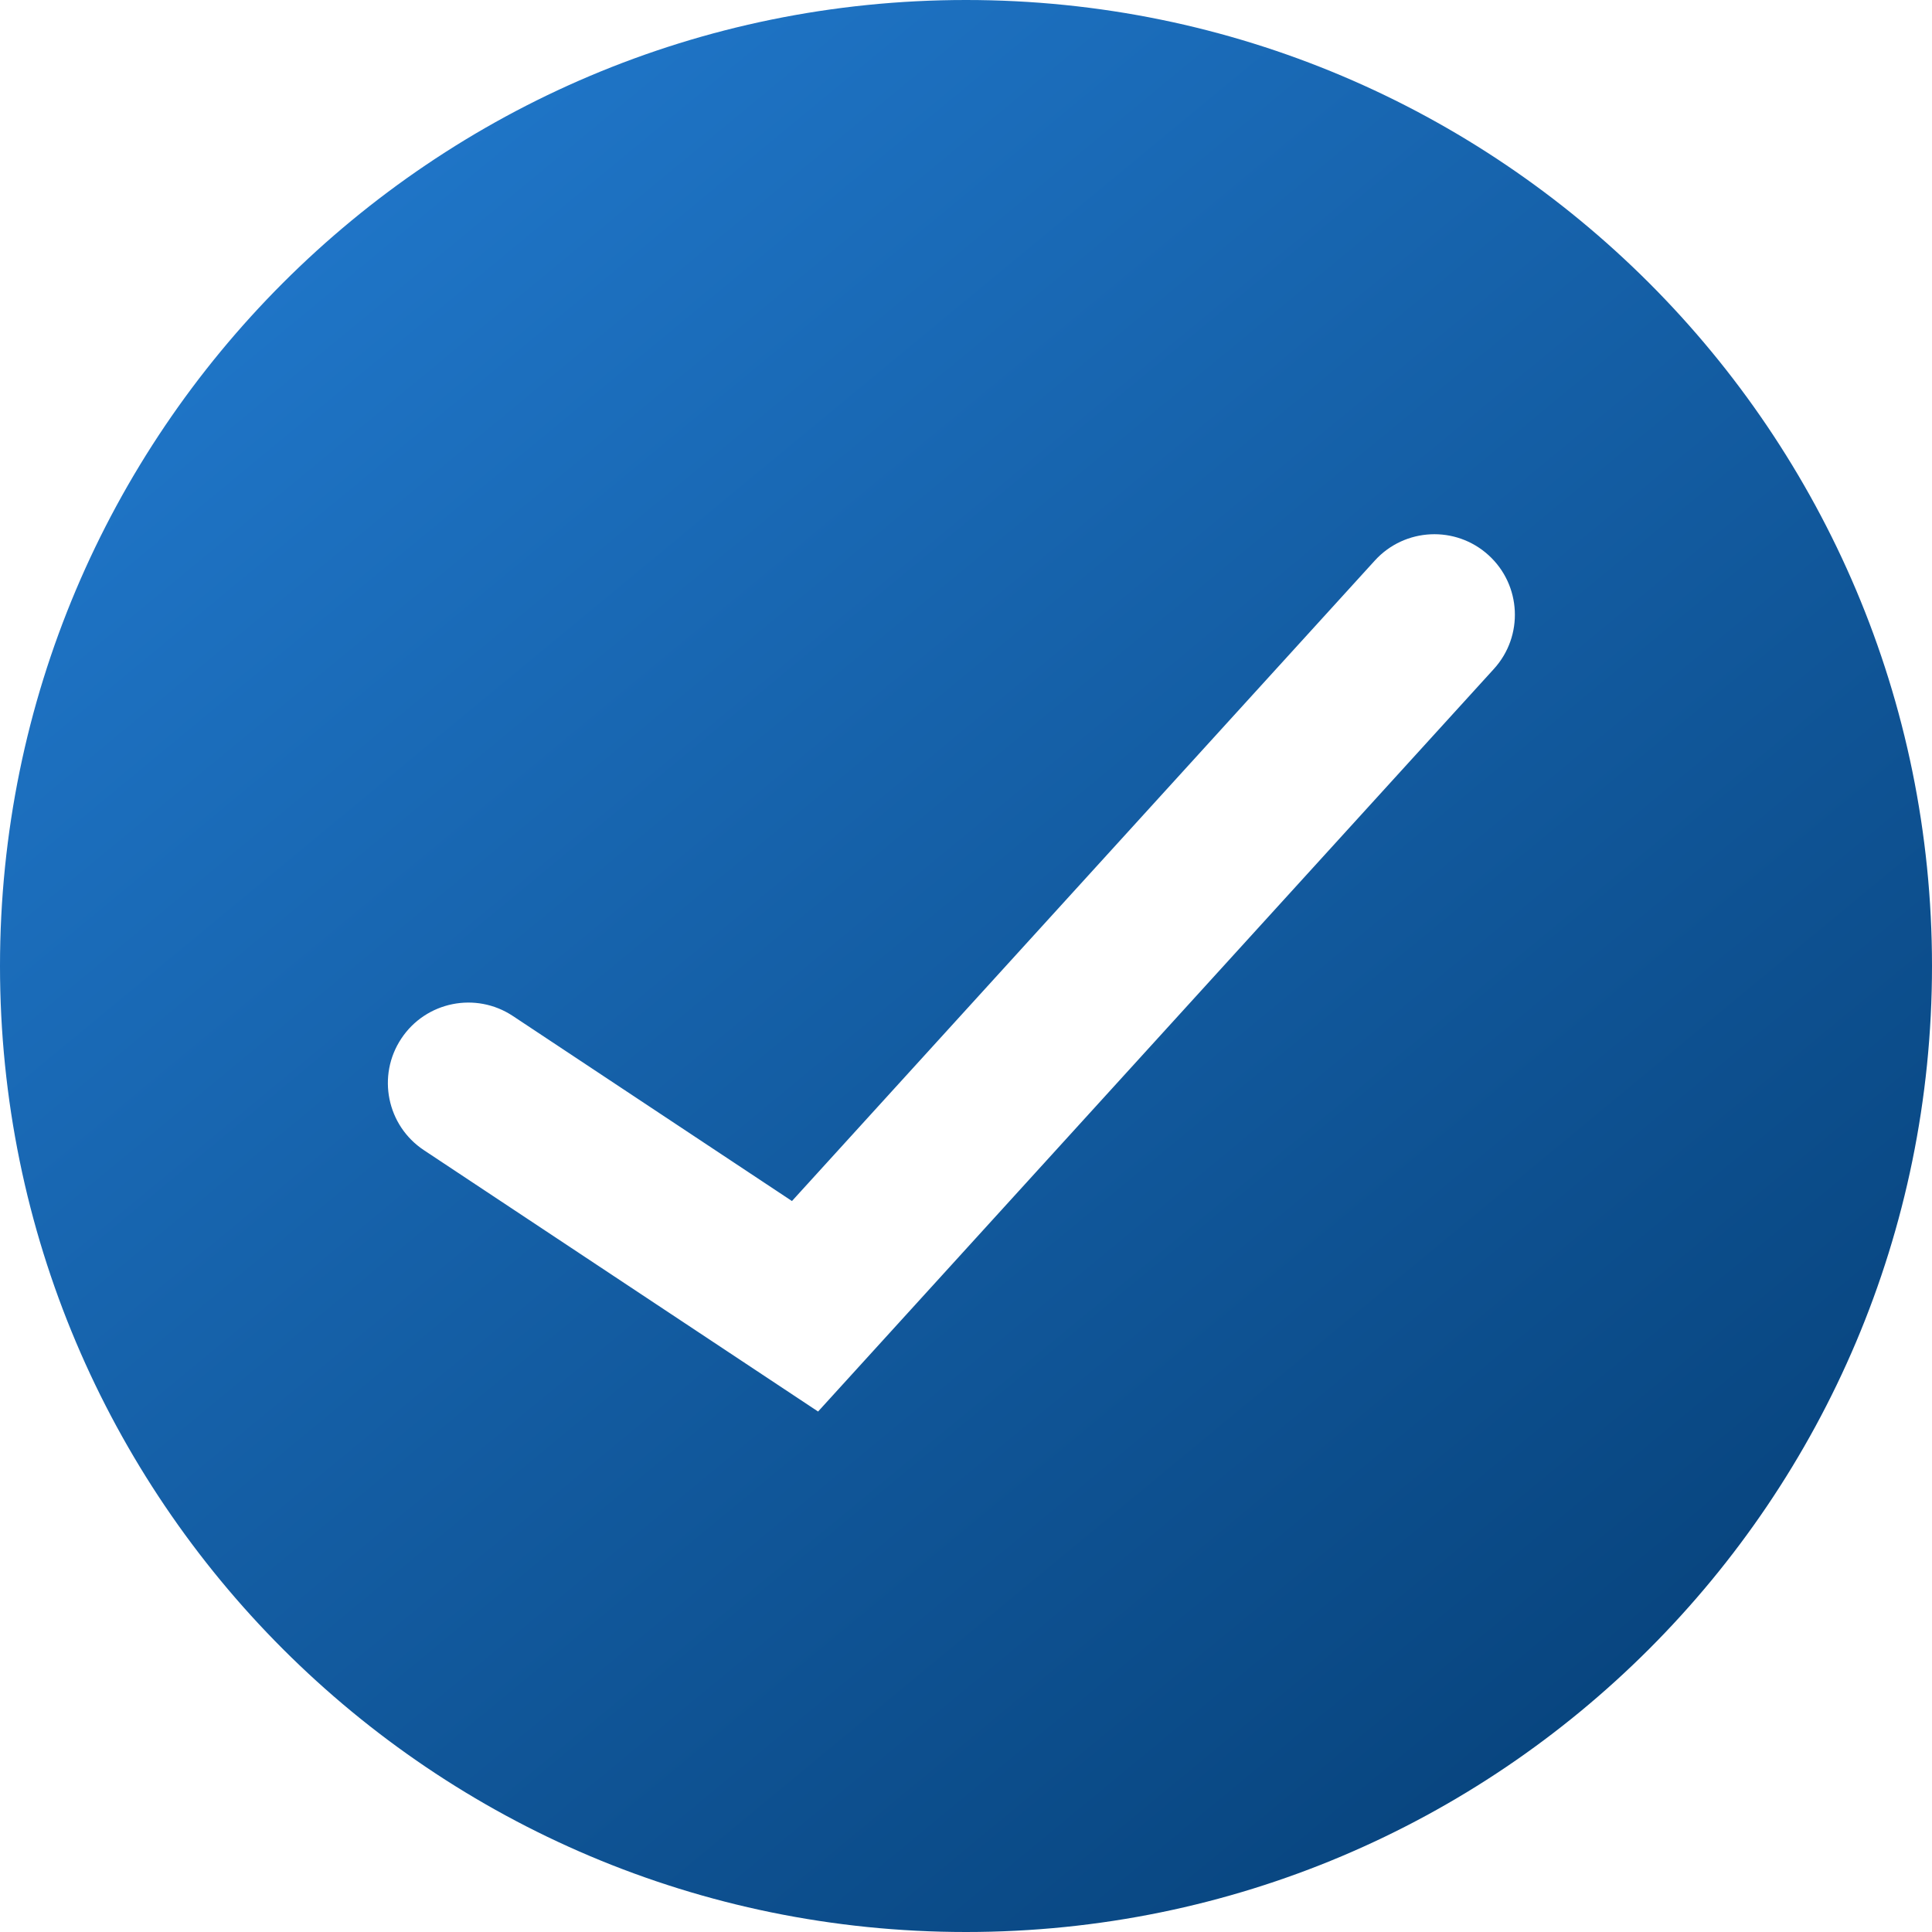 <?xml version="1.0" encoding="UTF-8"?> <svg xmlns="http://www.w3.org/2000/svg" width="96" height="96" viewBox="0 0 96 96" fill="none"> <path fill-rule="evenodd" clip-rule="evenodd" d="M48 96C74.51 96 96 74.51 96 48C96 21.49 74.51 0 48 0C21.49 0 0 21.49 0 48C0 74.51 21.49 96 48 96ZM74.232 33.237C75.719 31.603 75.6 29.073 73.966 27.587C72.332 26.1 69.802 26.219 68.315 27.853L39.352 59.679L25.484 50.484C23.643 49.263 21.16 49.766 19.94 51.607C18.719 53.448 19.222 55.931 21.063 57.151L40.65 70.138L74.232 33.237Z" fill="url(#paint0_linear_123_99)"></path> <defs> <linearGradient id="paint0_linear_123_99" x1="82.909" y1="82.909" x2="20.364" y2="7.273" gradientUnits="userSpaceOnUse"> <stop stop-color="#08457F"></stop> <stop offset="1" stop-color="#1F75C7"></stop> </linearGradient> </defs> </svg> 